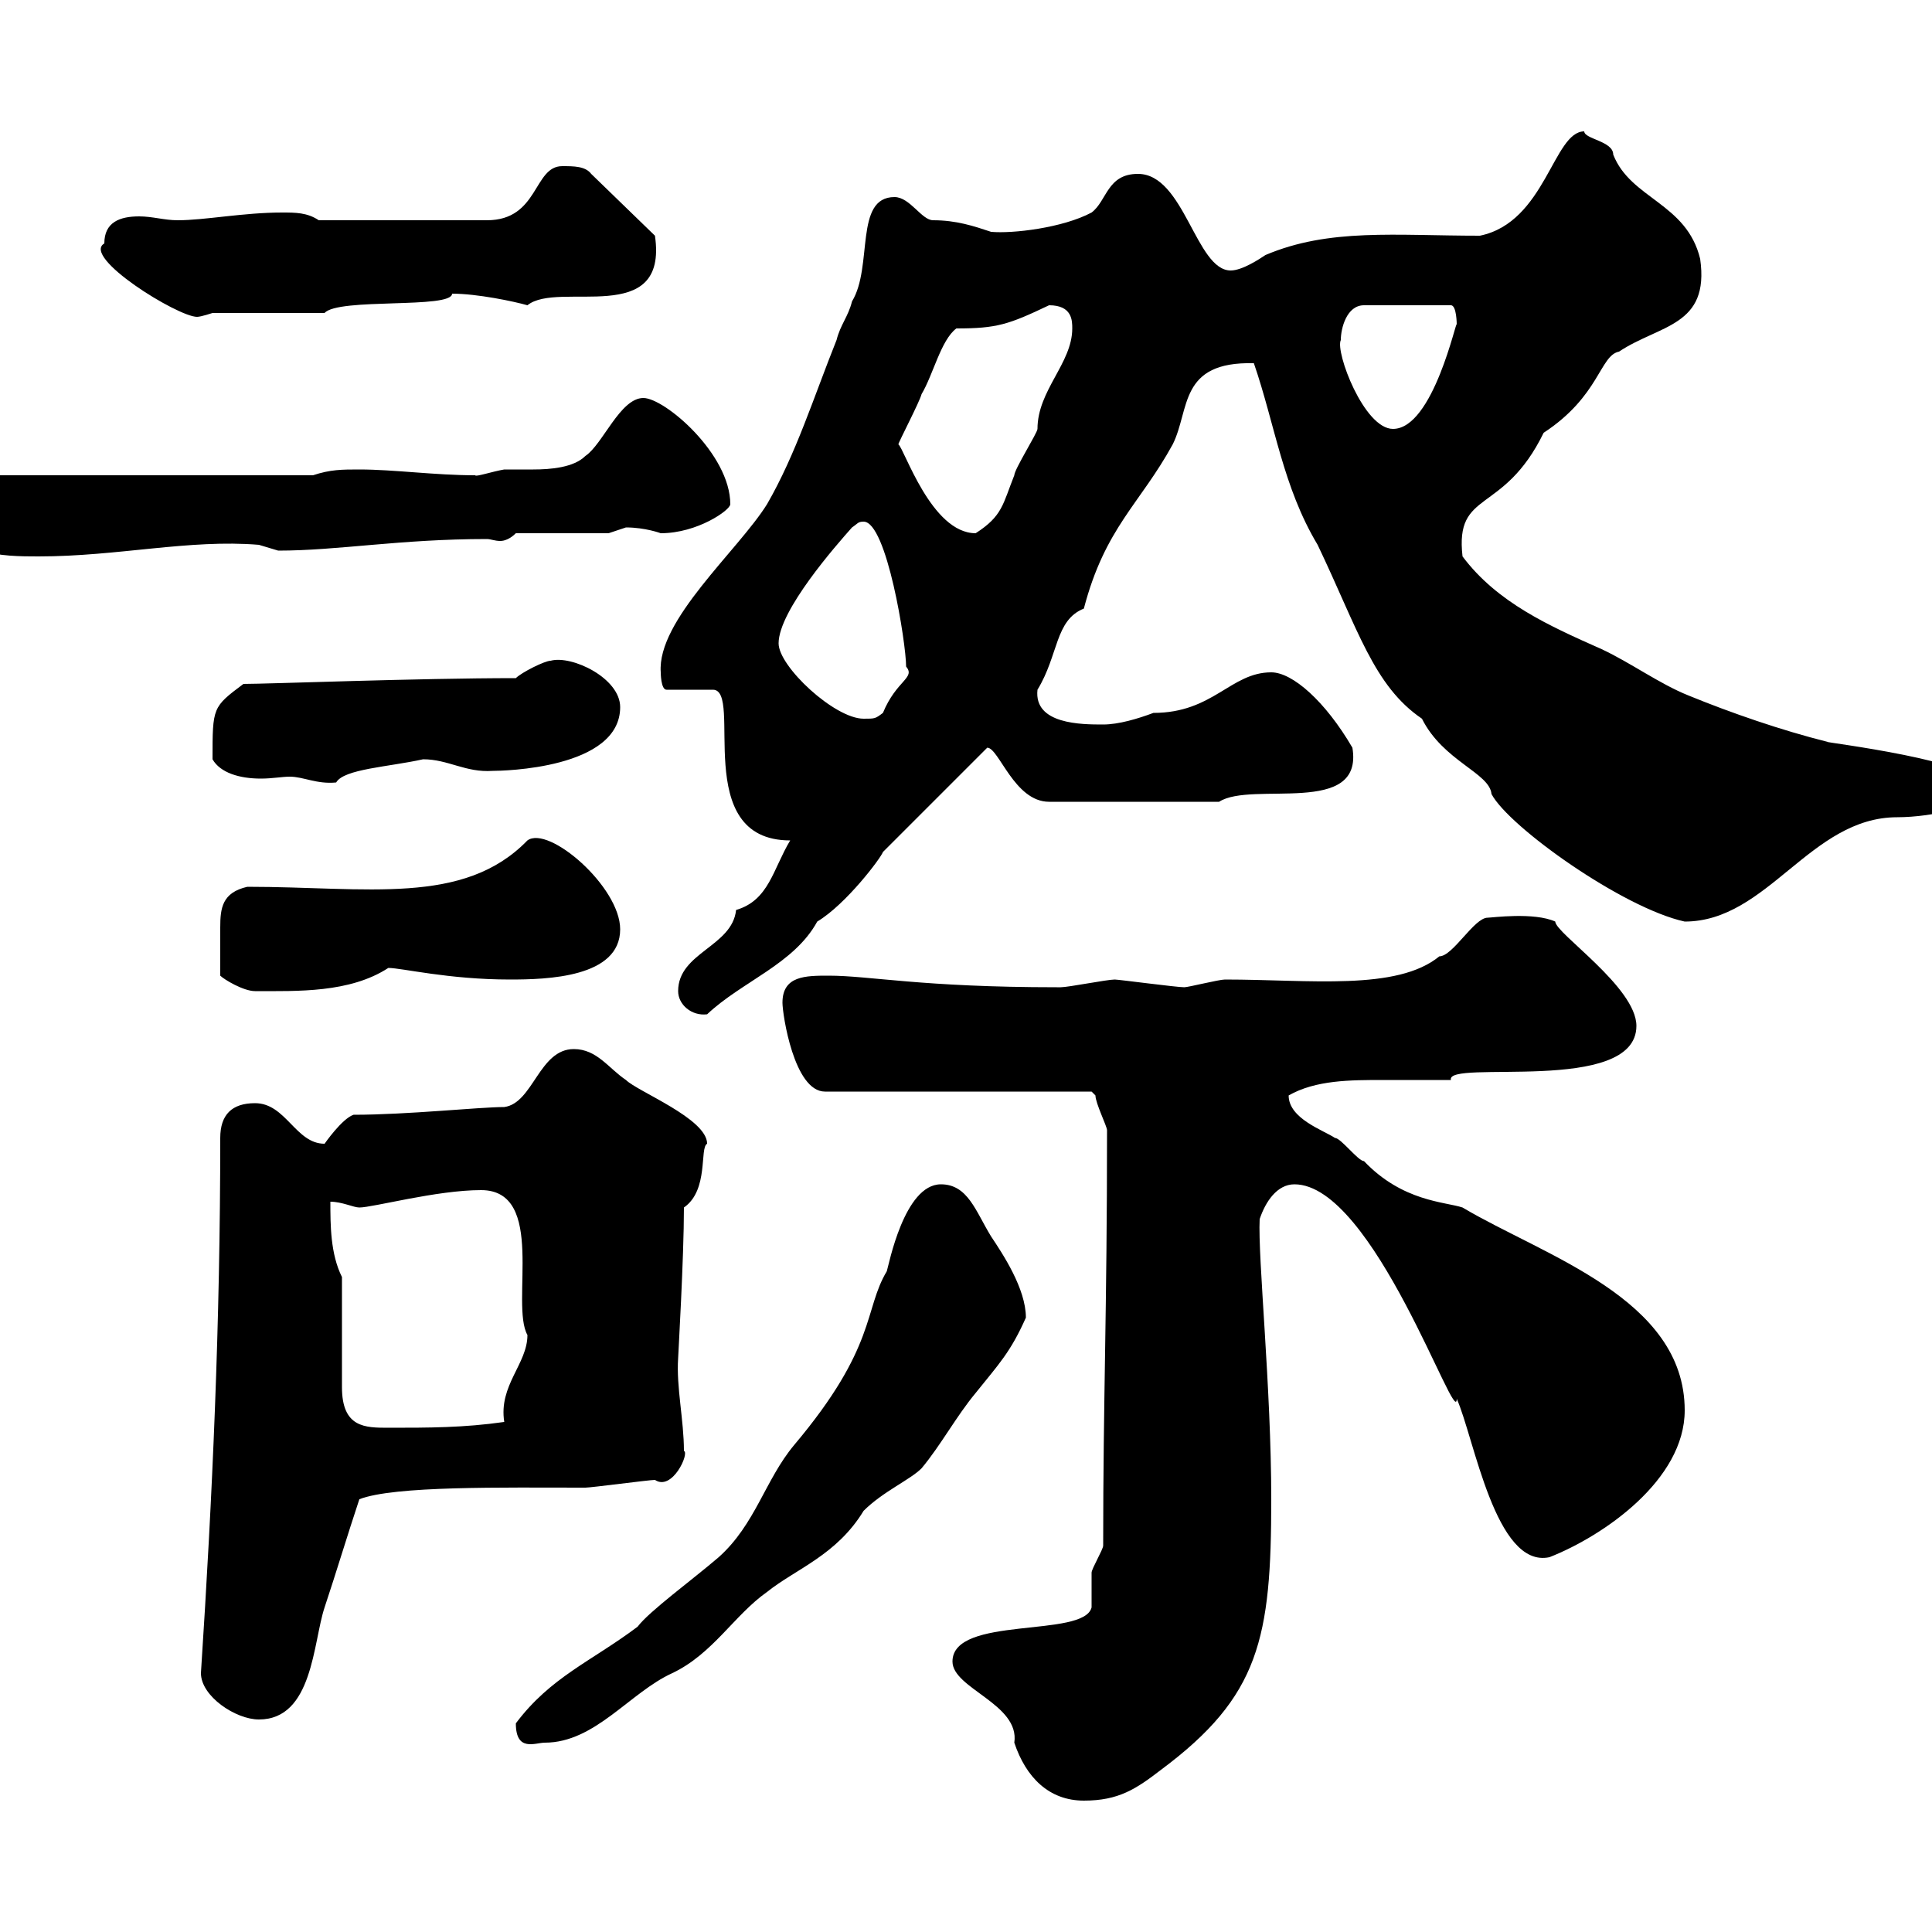 <svg xmlns="http://www.w3.org/2000/svg" xmlns:xlink="http://www.w3.org/1999/xlink" width="300" height="300"><path d="M147.90 258C147.90 262.20 158.40 264.60 157.50 270.60C159.30 276 162.90 279.60 168.30 279.60C173.70 279.60 176.40 277.80 180.30 274.80C195.60 263.40 197.40 254.40 197.40 232.80C197.40 215.40 195.30 195.30 195.60 189.30C196.50 186.60 198.30 183.90 201 183.90C213.30 183.90 226.20 222.30 226.20 217.20C228.90 223.20 232.20 243.60 240.60 241.80C249 238.50 261.60 229.80 261.60 219C261.60 201.60 239.70 195 227.10 187.50C224.40 186.60 217.80 186.60 211.80 180.30C210.90 180.30 208.20 176.70 207.30 176.70C205.50 175.50 200.10 173.70 200.10 170.10C204.30 167.70 209.70 167.70 214.80 167.70C218.40 167.70 222 167.70 225.30 167.70C224.40 164.40 254.10 170.10 254.10 159.30C254.10 153.30 241.50 144.90 241.50 143.10C238.20 141.60 231.60 142.50 231 142.50C228.90 142.50 225.60 148.50 223.50 148.50C216.90 153.90 203.40 152.10 190.20 152.10C189.30 152.10 184.50 153.30 183.90 153.30C182.70 153.30 173.70 152.10 173.10 152.10C171.90 152.10 165.90 153.30 164.70 153.30C164.10 153.30 164.10 153.30 164.10 153.30C143.10 153.30 135 151.50 128.70 151.50C125.10 151.50 121.50 151.50 121.50 155.70C121.50 157.50 123.30 169.50 128.10 169.50L169.50 169.50C169.50 169.50 170.10 170.10 170.10 170.10C170.10 171.30 171.90 174.90 171.90 175.50C171.90 204 171.30 216.90 171.30 240C171.30 240.60 169.50 243.60 169.50 244.20C169.50 245.40 169.50 249 169.50 249.60C168.30 254.40 147.90 250.80 147.90 258ZM80.10 267.60C80.10 272.10 83.10 270.60 84.60 270.60C92.40 270.60 97.80 262.80 104.40 259.80C110.70 256.80 114 250.80 119.10 247.20C123.60 243.60 129.90 241.50 134.10 234.60C137.10 231.60 141.30 229.80 143.10 228C146.10 224.40 148.50 219.90 151.50 216.30C155.10 211.80 156.90 210 159.30 204.60C159.30 200.10 155.70 194.70 153.90 192C151.50 188.10 150.30 183.90 146.10 183.90C140.40 183.90 138 196.50 137.70 197.40C134.10 203.40 136.20 209.10 123.30 224.40C118.80 229.80 117.30 236.70 111.60 241.80C107.40 245.40 100.80 250.20 99 252.60C91.80 258 85.50 260.40 80.10 267.60ZM31.20 259.80C31.20 263.40 36.60 267 40.20 267C48.60 267 48.60 255 50.40 249.60C52.20 244.20 54 238.20 55.80 232.80C61.20 230.70 78 231 90.90 231C91.80 231 100.80 229.80 101.70 229.80C104.40 231.60 107.10 225.60 106.20 225.30C106.20 220.50 105 215.40 105.30 210.90C105.30 210.60 106.20 195.30 106.20 187.50C110.10 184.80 108.60 178.20 109.80 177.60C109.80 173.70 99 169.50 97.20 167.70C94.50 165.90 92.70 162.90 89.10 162.90C83.70 162.90 82.80 171.30 78.30 171.90C74.40 171.90 63.30 173.10 54.90 173.10C53.10 173.70 50.40 177.60 50.40 177.60C45.90 177.60 44.40 171.30 39.60 171.30C36 171.30 34.20 173.10 34.20 176.70C34.20 205.50 33 232.20 31.20 259.80ZM53.10 198.30C51.30 194.70 51.30 190.20 51.30 186.60C53.10 186.60 54.90 187.50 55.80 187.50C57.90 187.50 67.80 184.80 74.70 184.80C84.90 184.80 79.20 202.50 81.90 207.30C81.90 211.80 77.40 215.10 78.30 220.80C72 221.70 66.60 221.70 60.30 221.70C56.70 221.70 53.10 221.70 53.10 215.40C53.10 212.70 53.10 201 53.10 198.30ZM105.30 153.90C105.30 156 107.40 157.80 109.80 157.50C115.20 152.40 123.30 149.70 126.90 143.10C131.40 140.40 136.80 133.20 137.10 132.30L153.30 116.10C155.10 116.10 157.50 124.50 162.90 124.50L189.30 124.50C194.40 121.20 211.80 126.90 210 116.10C205.80 108.90 200.70 104.40 197.40 104.40C191.10 104.40 188.40 110.70 179.10 110.70C176.70 111.60 173.70 112.50 171.30 112.50C168 112.50 160.50 112.50 161.10 107.10C164.40 101.70 163.80 96.30 168.30 94.50C171.60 81.90 177 78.30 182.10 69C184.80 63.60 183 56.10 194.70 56.40C198 66 199.20 75.60 204.60 84.60C210.90 97.80 213.30 106.50 220.80 111.60C224.10 118.20 231.30 120 231.60 123.30C234.30 128.40 252 141 261.60 143.10C274.50 143.10 281.10 126.90 294.60 126.90C300 126.90 308.40 125.10 308.40 122.40C308.40 118.20 282.60 115.20 283.80 115.20C276.60 113.40 268.80 110.70 262.20 108C257.70 106.20 253.20 102.90 248.70 100.80C240.60 97.20 232.50 93.60 227.10 86.40C225.90 75.90 233.40 80.10 239.70 67.20C248.40 61.50 248.40 55.20 251.40 54.60C257.70 50.40 265.50 50.70 264 40.20C261.90 31.50 253.20 30.90 250.50 24C250.50 21.90 246 21.60 246 20.40C241.20 20.40 240 34.50 229.80 36.60C216.60 36.60 206.40 35.40 196.50 39.60C195.60 40.20 192.90 42 191.10 42C185.70 42 183.90 27 176.70 27C171.90 27 171.90 31.20 169.50 33C165 35.40 157.20 36.30 153.90 36C151.20 35.10 148.50 34.20 144.90 34.20C143.10 34.20 141.30 30.60 138.90 30.60C132.60 30.60 135.60 41.40 132.30 46.80C131.70 49.20 130.50 50.40 129.90 52.80C126.30 61.80 123.60 70.50 119.10 78.30C114.60 85.50 102 96.30 102.60 104.40C102.60 104.40 102.60 107.10 103.50 107.10L110.70 107.10C115.50 107.10 107.10 130.50 122.70 130.50C120 135 119.40 139.80 114.30 141.30C113.70 147 105.30 147.90 105.30 153.90ZM34.20 151.50C34.80 152.10 37.80 153.90 39.60 153.90C46.20 153.90 54.30 154.20 60.30 150.30C62.40 150.30 69.60 152.10 79.20 152.10C84.90 152.10 96.30 151.80 96.30 144.30C96.30 137.70 85.20 128.10 81.90 130.50C72 140.70 57 137.70 38.40 137.70C34.50 138.60 34.20 141 34.20 144C34.20 146.40 34.20 148.20 34.20 151.50ZM33 117.90C34.20 120 37.20 120.90 40.50 120.90C42.30 120.90 43.80 120.60 45 120.60C47.10 120.60 49.20 121.80 52.20 121.50C53.40 119.40 60.30 119.10 65.70 117.90C69.60 117.90 72.30 120 76.50 119.70C78 119.70 96.30 119.40 96.30 109.80C96.30 105.30 88.80 101.70 85.50 102.60C84.60 102.60 81 104.40 80.10 105.30C64.80 105.30 41.70 106.20 37.80 106.20C33 109.80 33 109.80 33 117.90ZM120.90 99.90C120.90 94.80 129.90 84.60 132.30 81.90C133.20 81.30 133.20 81 134.10 81C137.70 81 140.70 99.90 140.70 103.50C142.20 105.30 139.20 105.60 137.10 110.70C135.90 111.60 135.90 111.60 134.10 111.60C129.60 111.60 120.90 103.50 120.90 99.90ZM-8.40 78.30C-8.40 86.40 0.60 86.40 6 86.40C18.30 86.40 29.40 83.70 40.20 84.60C40.20 84.60 43.20 85.50 43.20 85.50C52.50 85.50 62.10 83.70 75.60 83.70C76.20 83.70 76.80 84 77.70 84C78.30 84 79.20 83.70 80.10 82.80L94.50 82.80C94.50 82.80 97.20 81.90 97.20 81.90C100.20 81.90 102.60 82.80 102.60 82.80C108.30 82.80 113.40 79.20 113.40 78.30C113.40 70.50 103.20 61.80 99.90 61.80C96.30 61.80 93.60 69 90.90 70.80C89.10 72.60 85.50 72.90 82.80 72.90C81 72.90 79.50 72.90 78.30 72.90C76.50 73.20 73.80 74.10 73.80 73.80C67.50 73.80 61.20 72.90 55.80 72.90C53.10 72.90 51.30 72.90 48.60 73.80L-3.60 73.80C-5.10 74.40-8.40 75-8.40 78.30ZM139.50 69C139.50 68.70 142.80 62.40 143.10 61.20C144.90 58.20 146.10 52.80 148.50 51C154.80 51 156.60 50.40 162.90 47.40C166.50 47.40 166.50 49.80 166.50 51C166.50 56.40 161.10 60.60 161.10 66.60C161.10 67.20 157.50 72.90 157.50 73.80C155.70 78.30 155.70 80.10 151.50 82.80C144.60 82.80 140.40 69.60 139.50 69ZM208.20 52.80C208.20 51 209.10 47.40 211.80 47.40L225.30 47.40C226.20 47.40 226.20 50.40 226.20 50.40C226.20 49.20 222.60 66.60 216.30 66.60C211.80 66.60 207.30 54.60 208.20 52.80ZM16.20 37.80C12.60 39.90 27.60 49.20 30.60 49.20C31.20 49.20 33 48.60 33 48.60L50.40 48.60C52.50 46.20 70.20 48 70.20 45.60C74.10 45.60 79.80 46.80 81.90 47.40C86.70 43.50 103.80 51 101.70 36.60L91.80 27C90.90 25.80 89.10 25.80 87.30 25.80C82.80 25.80 83.70 34.20 75.60 34.20L49.50 34.20C47.70 33 45.90 33 43.80 33C37.80 33 31.80 34.20 27.60 34.20C25.50 34.20 23.70 33.60 21.60 33.60C18.60 33.60 16.20 34.50 16.20 37.80Z"/></svg>